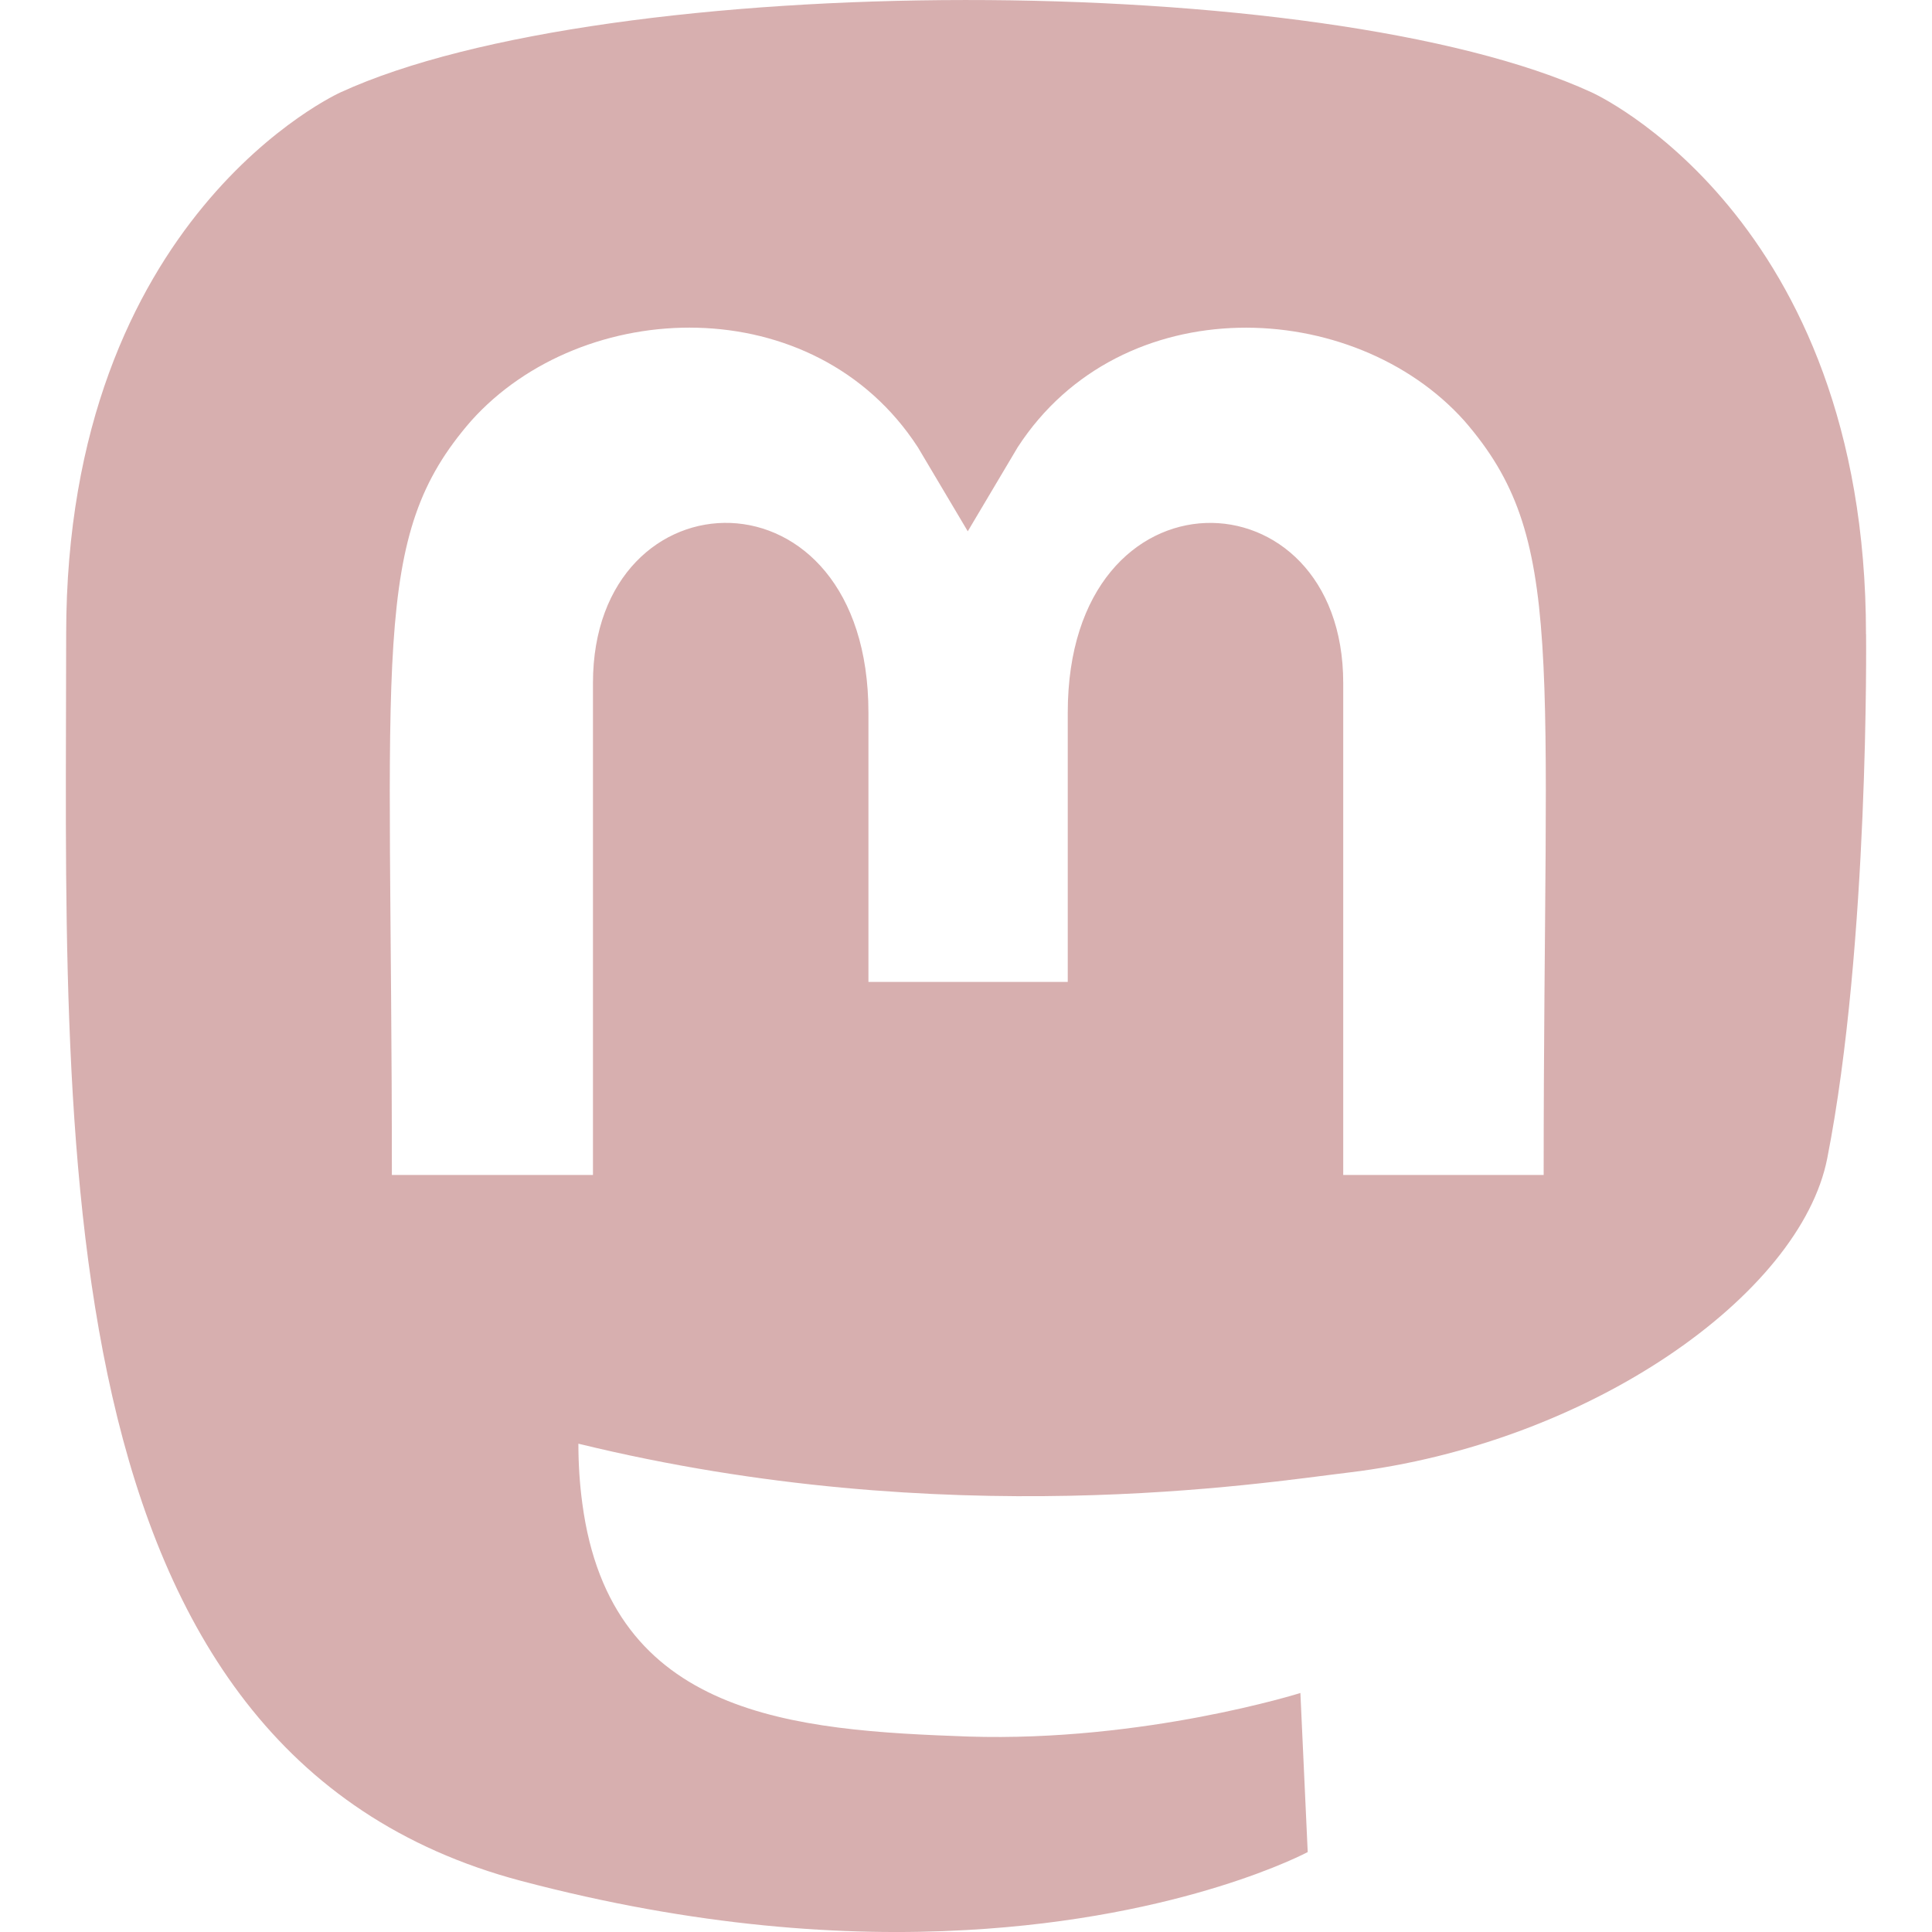<?xml version="1.0" encoding="UTF-8" standalone="no"?>
<svg
   width="24"
   height="24"
   viewBox="0 0 24 24"
   version="1.1"
   id="svg18599"
   sodipodi:docname="mastodon.svg"
   inkscape:version="1.2.2 (b0a8486541, 2022-12-01)"
   xmlns:inkscape="http://www.inkscape.org/namespaces/inkscape"
   xmlns:sodipodi="http://sodipodi.sourceforge.net/DTD/sodipodi-0.dtd"
   xmlns="http://www.w3.org/2000/svg"
   xmlns:svg="http://www.w3.org/2000/svg"
   xmlns:rdf="http://www.w3.org/1999/02/22-rdf-syntax-ns#"
   xmlns:cc="http://creativecommons.org/ns#"
   xmlns:dc="http://purl.org/dc/elements/1.1/">
  <defs
     id="defs18603" />
  <sodipodi:namedview
     id="namedview18601"
     pagecolor="#d7afaf"
     bordercolor="#000000"
     borderopacity="0.25"
     inkscape:showpageshadow="2"
     inkscape:pageopacity="0.0"
     inkscape:pagecheckerboard="true"
     inkscape:deskcolor="#d1d1d1"
     showgrid="false"
     inkscape:zoom="24.810765"
     inkscape:cx="6.3883561"
     inkscape:cy="13.723882"
     inkscape:window-width="3390"
     inkscape:window-height="1341"
     inkscape:window-x="0"
     inkscape:window-y="0"
     inkscape:window-maximized="0"
     inkscape:current-layer="svg18599" />
  <title
     id="title18593">Mastodon</title>
  <path
     d="m 23.18,7.88 c 0,-5.206 -3.409,-6.733 -3.409,-6.733 -3.344,-1.537 -12.227,-1.521 -15.54,0 0,0 -3.409,1.527 -3.409,6.733 0,6.197 -0.353,13.894 5.651,15.485 2.167,0.573 4.029,0.696 5.528,0.611 2.718,-0.15 4.244,-0.969 4.244,-0.969 l -0.091,-1.976 c 0,0 -1.942,0.611 -4.126,0.541 C 9.866,21.495 7.587,21.335 7.234,18.678 7.202,18.442 7.185,18.196 7.185,17.934 c 4.581,1.119 8.487,0.487 9.563,0.359 3.002,-0.359 5.619,-2.212 5.951,-3.905 0.524,-2.667 0.482,-6.508 0.482,-6.508 z M 19.177,14.596 H 16.686 V 8.484 c 0,-2.66 -3.422,-2.762 -3.422,0.369 V 12.198 H 10.788 V 8.853 c 0,-3.131 -3.422,-3.03 -3.422,-0.369 V 14.596 H 4.868 c 0,-6.536 -0.278,-7.917 0.984,-9.367 1.385,-1.547 4.267,-1.649 5.55,0.327 l 0.62,1.044 0.62,-1.044 c 1.289,-1.986 4.176,-1.863 5.55,-0.327 1.267,1.461 0.984,2.837 0.984,9.367 z"
     id="path18595"
     style="fill:#d7afaf;fill-opacity:1;stroke-width:0.047" />
</svg>
